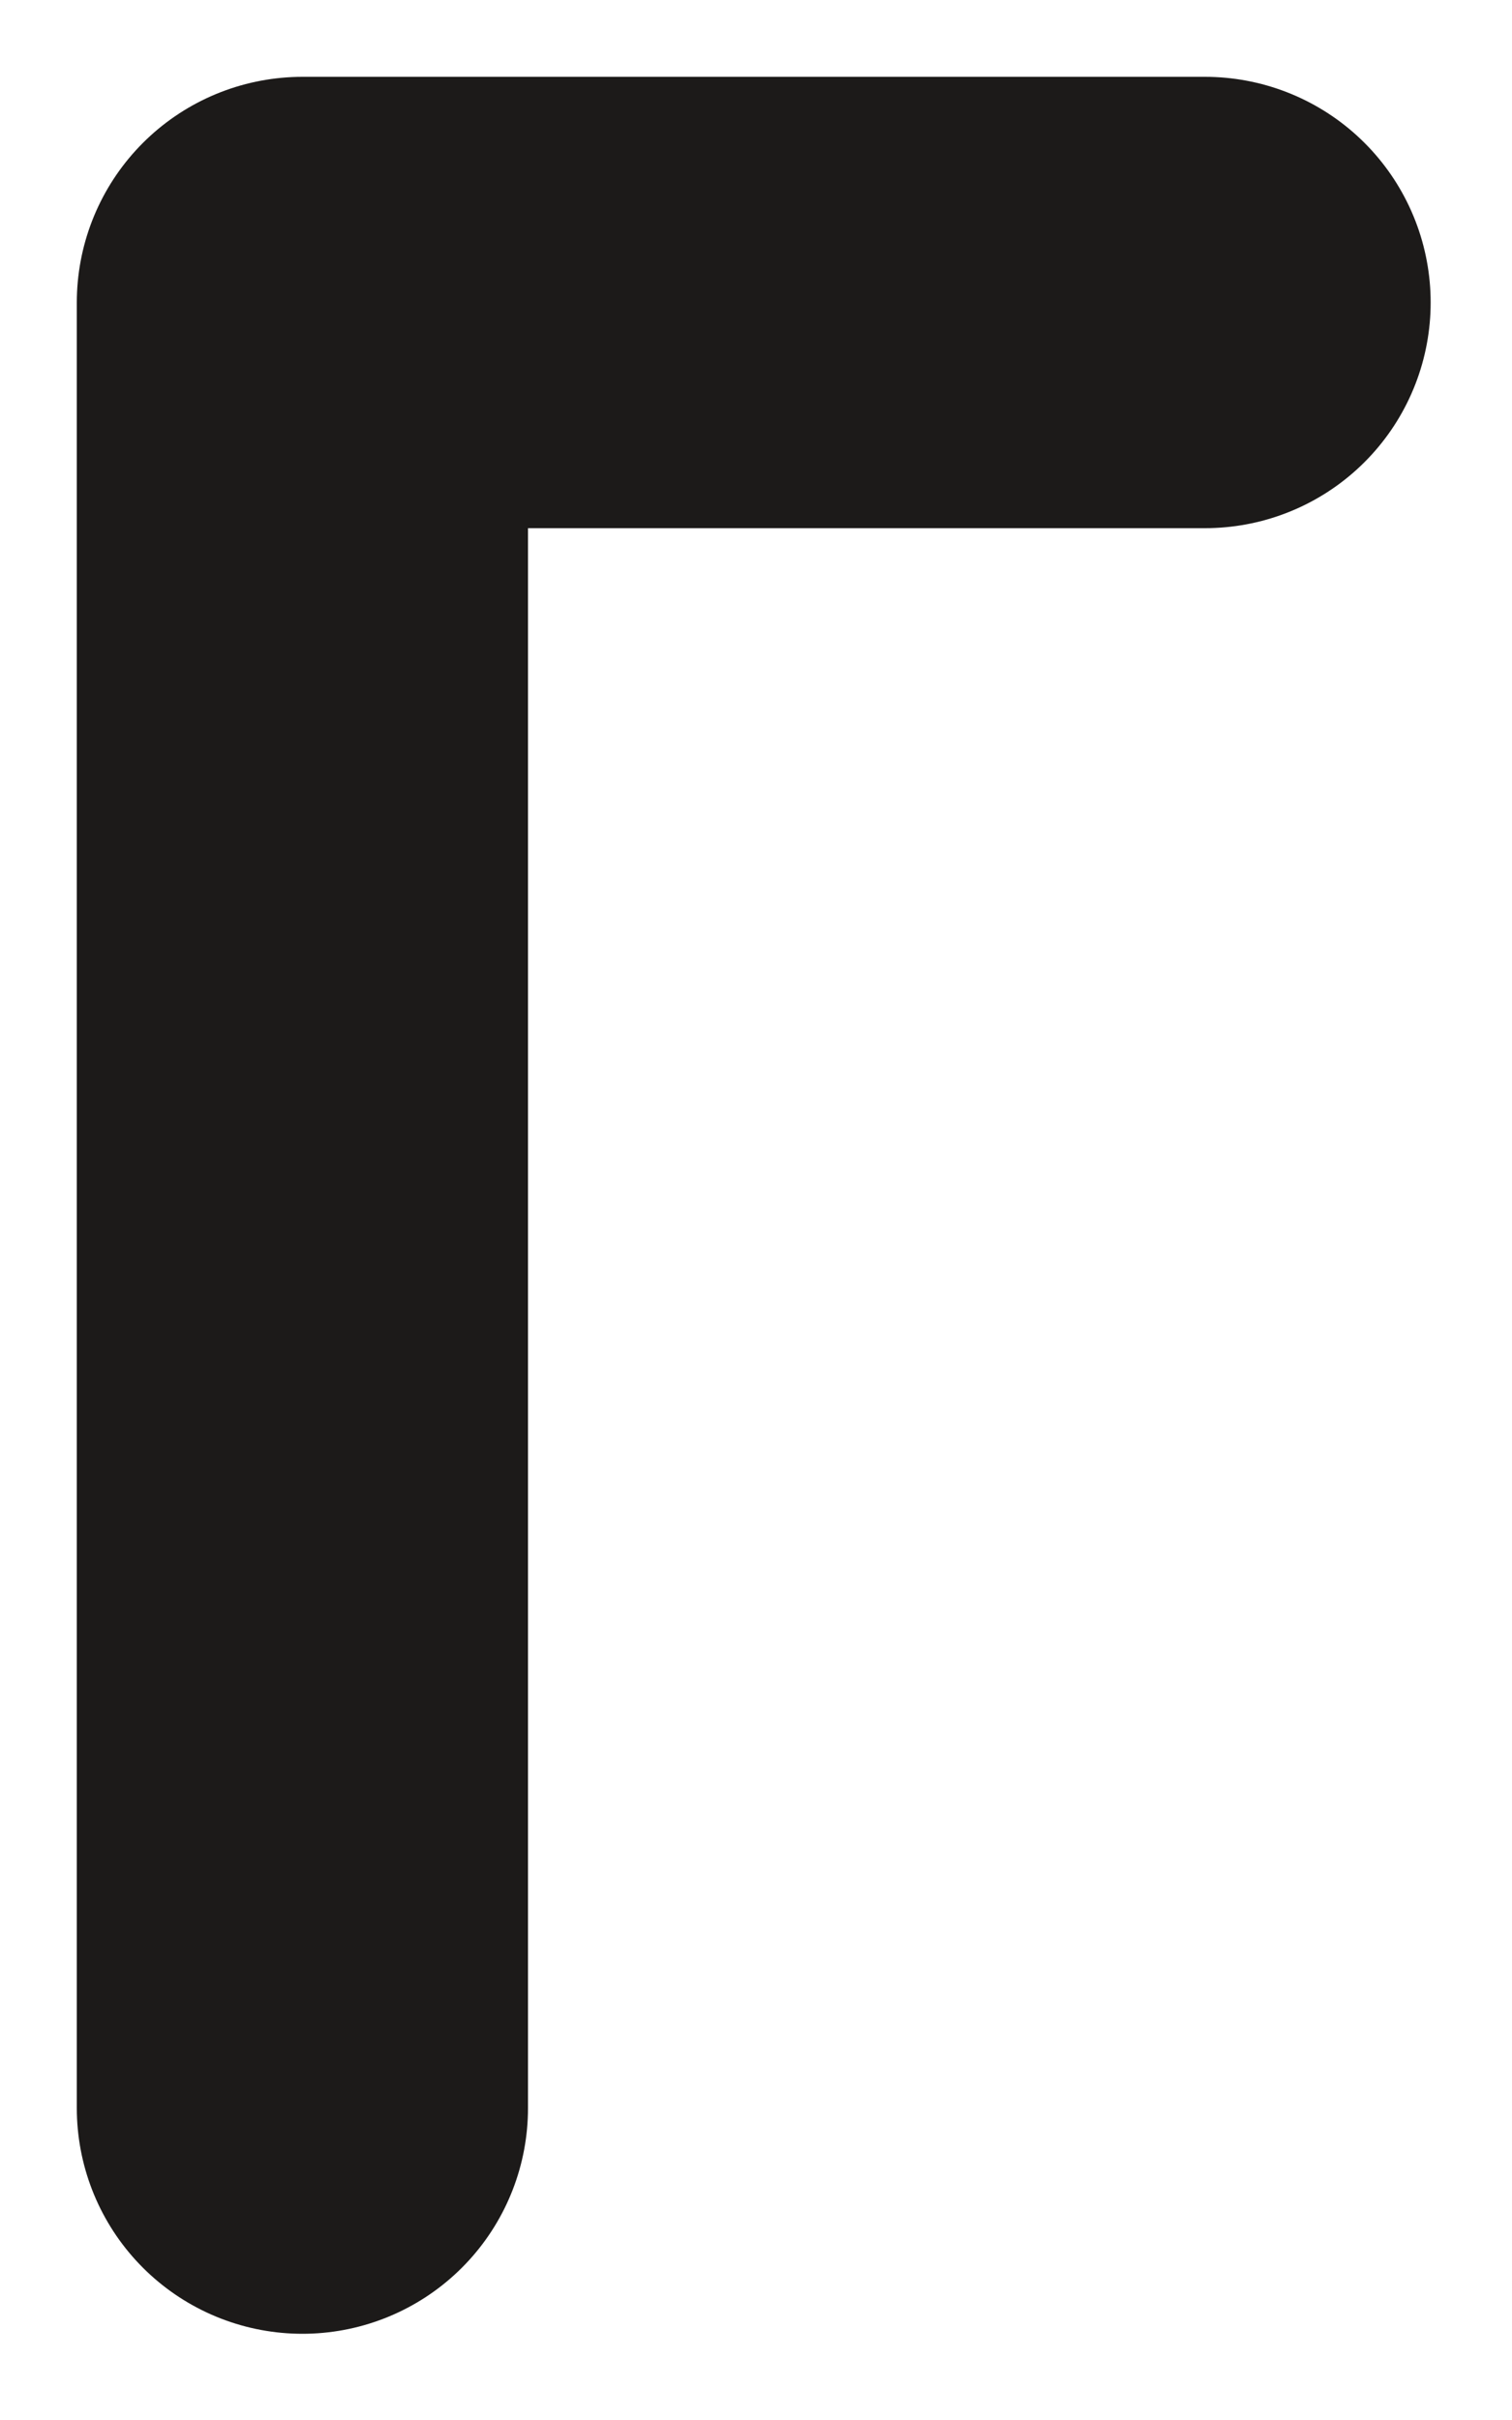 <?xml version="1.0" encoding="utf-8"?>
<svg xmlns="http://www.w3.org/2000/svg" fill="none" height="100%" overflow="visible" preserveAspectRatio="none" style="display: block;" viewBox="0 0 5 8" width="100%">
<path d="M1 6.969V1H3.985" id="Vector" stroke="#1C1A19" stroke-linecap="round" stroke-linejoin="round" stroke-width="1.492"/>
</svg>